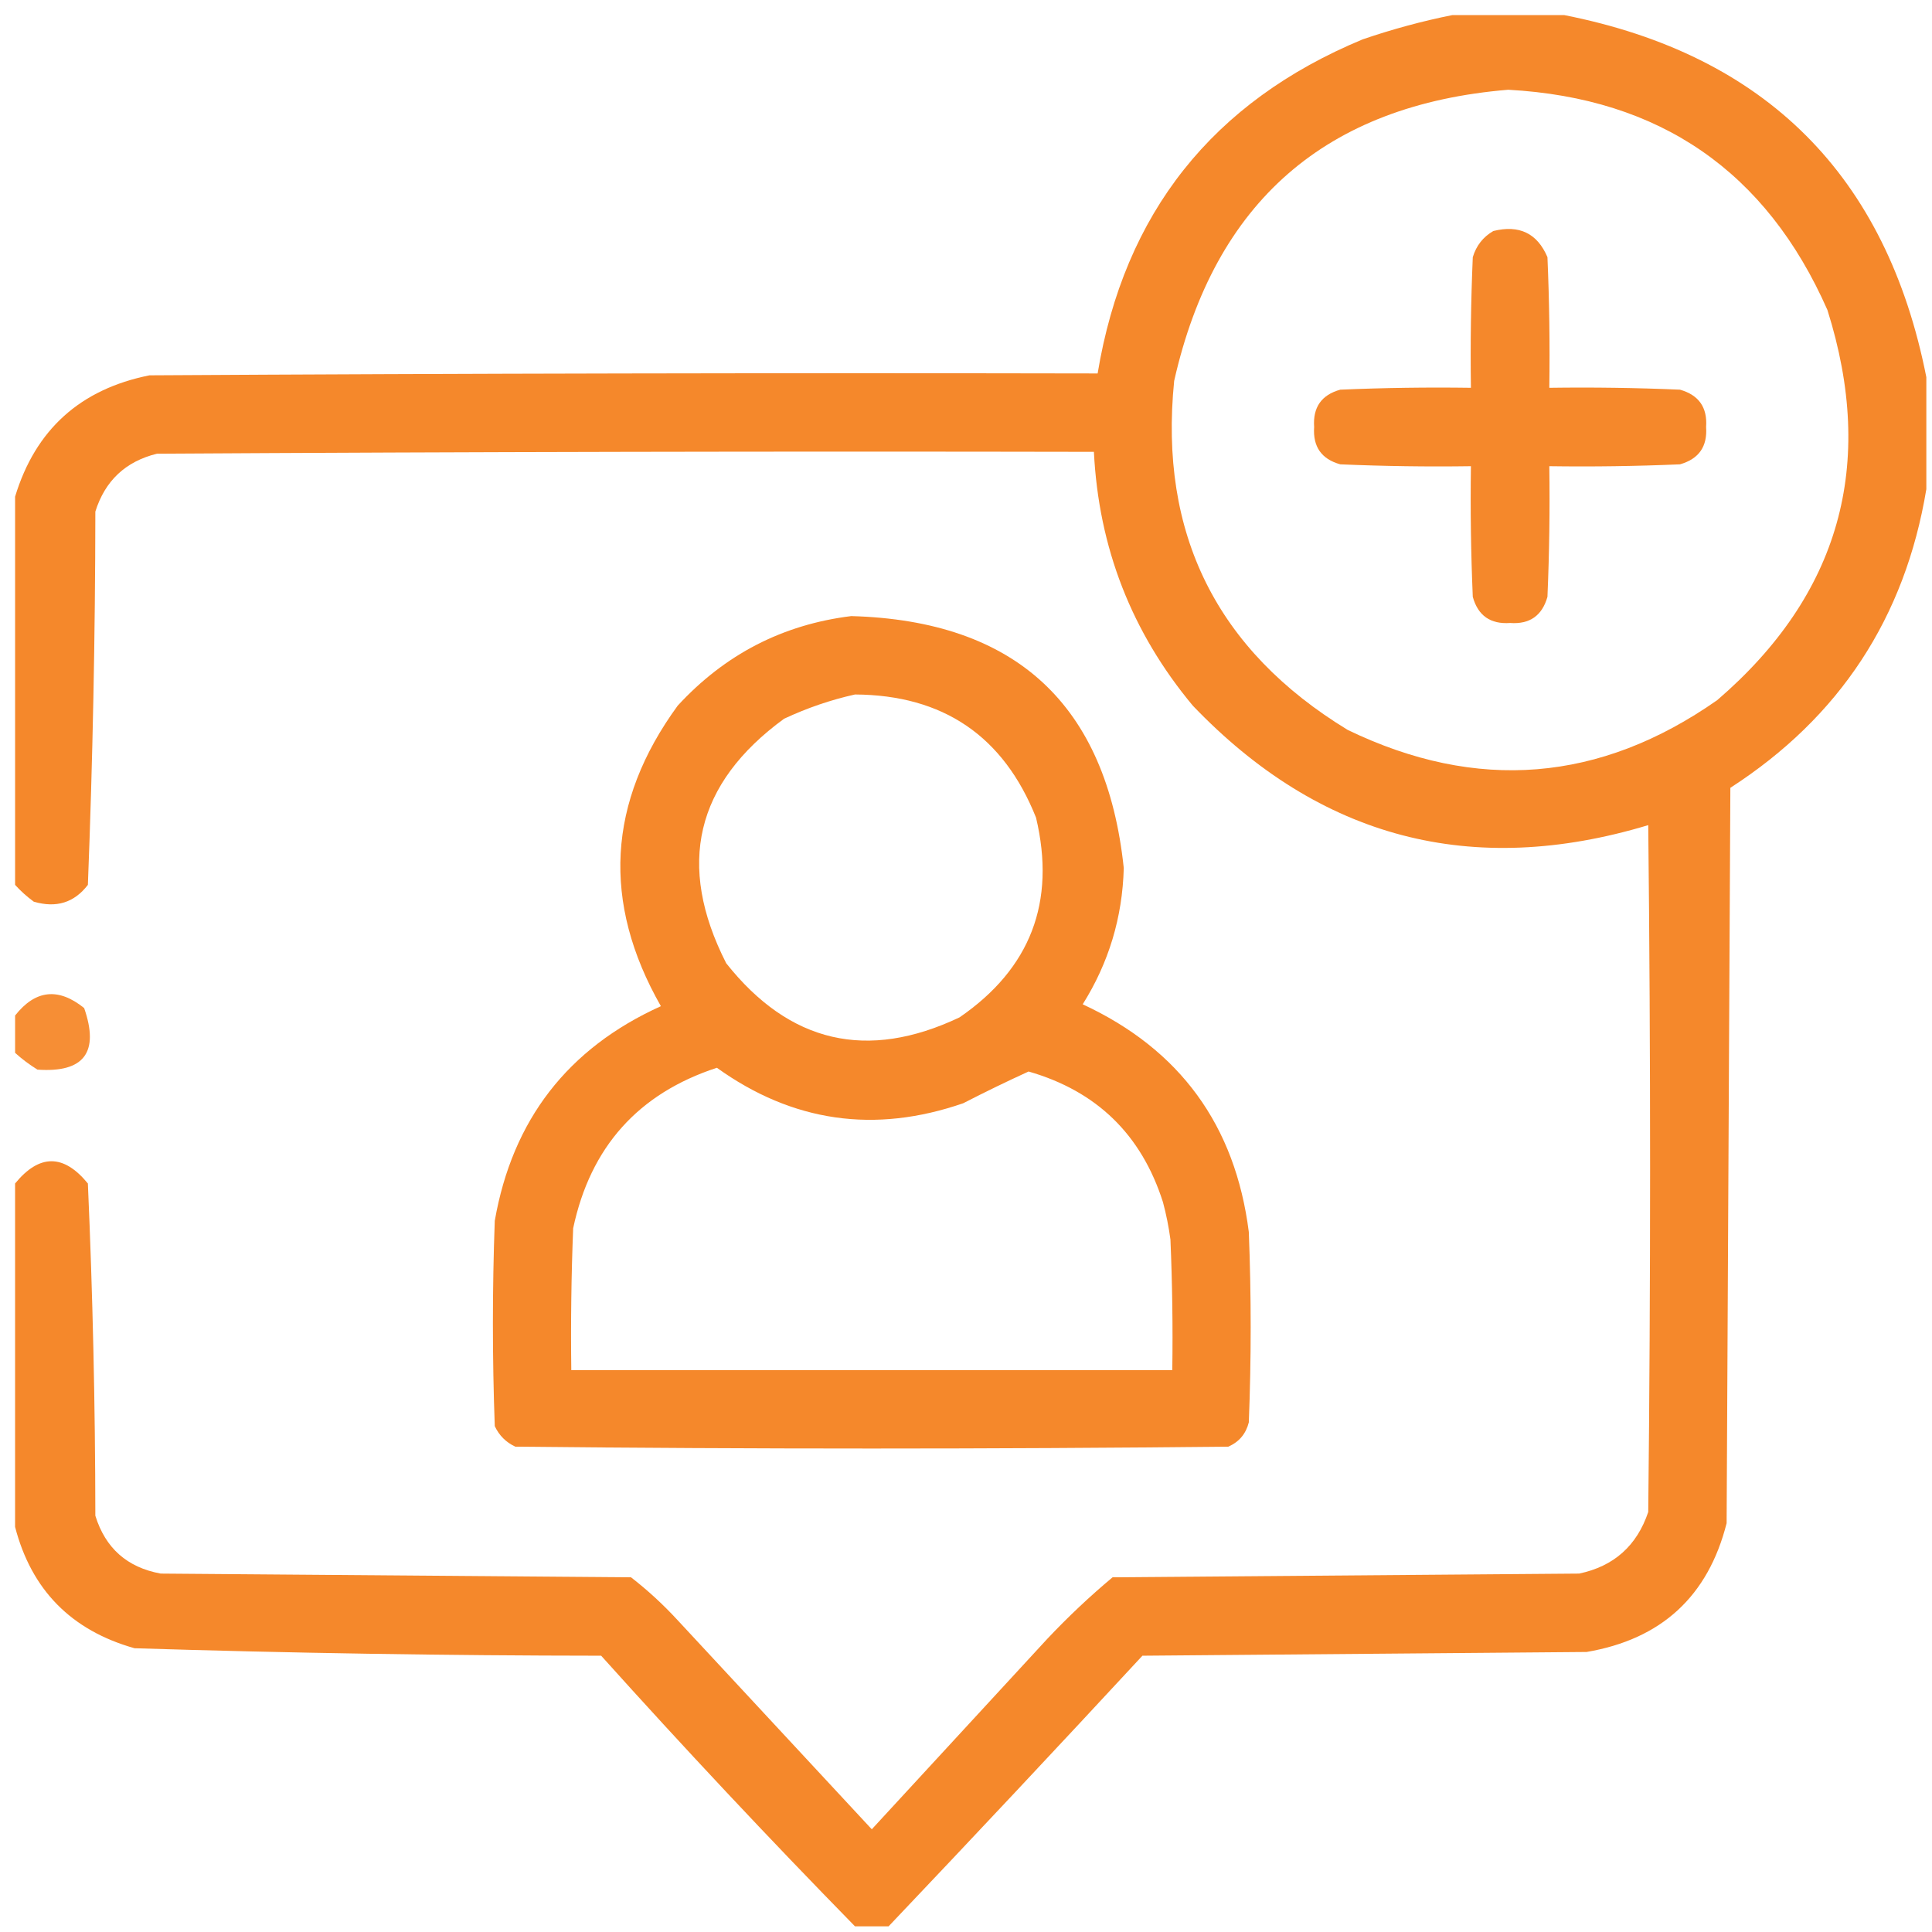 <?xml version="1.0" encoding="utf-8"?>
<!-- Generator: Adobe Illustrator 16.0.0, SVG Export Plug-In . SVG Version: 6.00 Build 0)  -->
<!DOCTYPE svg PUBLIC "-//W3C//DTD SVG 1.1//EN" "http://www.w3.org/Graphics/SVG/1.1/DTD/svg11.dtd">
<svg version="1.1" id="Layer_1" xmlns="http://www.w3.org/2000/svg" xmlns:xlink="http://www.w3.org/1999/xlink" x="0px" y="0px"
	 width="512px" height="512px" viewBox="0 0 512 512" enable-background="new 0 0 512 512" xml:space="preserve">
<g>
	<path opacity="0.947" fill="#F58220" enable-background="new    " d="M414.542,4c-9.893,0-19.785,0-29.678,0
		c-7.929,1.591-15.843,3.734-23.742,6.43c-39.788,16.538-63.2,46.051-70.237,88.539c-83.757-0.165-167.515,0-251.271,0.495
		C21.267,103.141,9.396,113.858,4,131.614c0,34.294,0,68.588,0,102.883c1.456,1.616,3.104,3.1,4.946,4.452
		c5.947,1.756,10.728,0.272,14.344-4.452c1.284-32.937,1.944-65.911,1.979-98.926c2.571-8.177,8.012-13.288,16.323-15.333
		c82.767-0.495,165.536-0.66,248.304-0.495c1.262,25.393,10,47.817,26.216,67.27c33.705,35.194,73.934,45.747,120.689,31.656
		c0.658,60.674,0.658,121.35,0,182.023c-3.009,8.945-9.108,14.386-18.302,16.323c-41.221,0.329-82.438,0.659-123.657,0.988
		c-6.044,5.052-11.814,10.493-17.313,16.323c-15.498,16.817-30.996,33.635-46.495,50.452
		c-17.147-18.467-34.294-36.932-51.441-55.398c-3.826-4.157-7.947-7.949-12.366-11.377c-41.549-0.329-83.098-0.659-124.646-0.988
		c-8.883-1.629-14.653-6.742-17.312-15.334c-0.032-29.396-0.691-58.743-1.979-88.044c-6.427-7.86-12.857-7.86-19.291,0
		c0,30.338,0,60.674,0,91.012c4.338,16.704,14.889,27.421,31.656,32.151c41.187,1.285,82.406,1.944,123.657,1.979
		c21.956,24.427,44.378,48.334,67.27,71.721c2.968,0,5.936,0,8.903,0c22.513-23.698,44.936-47.605,67.27-71.721
		c39.24-0.33,78.479-0.66,117.722-0.99c19.824-3.38,32.189-14.756,37.097-34.129c0.329-64.962,0.659-129.922,0.99-194.884
		c28.974-18.706,46.286-45.086,51.936-79.141c0-9.893,0-19.785,0-29.678C499.947,46.538,467.962,14.552,414.542,4z M455.102,185.529
		c-31.078,21.798-63.724,24.436-97.937,7.914c-34.735-21.161-50.068-51.994-46.001-92.496
		c10.712-47.458,40.226-73.179,88.539-77.162c40.204,2.202,68.397,21.657,84.582,58.366
		C497.237,123.185,487.51,157.644,455.102,185.529z"/>
	<g>
		<path opacity="0.946" fill="#F58220" enable-background="new    " d="M395.746,61.223c6.87-1.707,11.65,0.602,14.344,6.925
			c0.495,11.537,0.659,23.078,0.495,34.624c11.546-0.165,23.087,0,34.624,0.495c4.995,1.419,7.304,4.716,6.925,9.893
			c0.379,5.177-1.93,8.474-6.925,9.893c-11.537,0.495-23.078,0.66-34.624,0.495c0.164,11.546,0,23.087-0.495,34.624
			c-1.419,4.996-4.716,7.304-9.893,6.925c-5.215,0.365-8.512-1.942-9.893-6.925c-0.494-11.537-0.66-23.078-0.494-34.624
			c-11.547,0.166-23.088,0-34.624-0.495c-4.982-1.381-7.29-4.678-6.925-9.893c-0.365-5.214,1.942-8.511,6.925-9.893
			c11.536-0.495,23.077-0.66,34.624-0.495c-0.166-11.546,0-23.087,0.494-34.624C391.233,65.084,393.047,62.776,395.746,61.223z"/>
	</g>
	<path opacity="0.947" fill="#F58220" enable-background="new    " d="M286.928,266.153c6.911-11.01,10.538-23.047,10.882-36.108
		c-4.562-43.307-28.635-65.565-72.216-66.775c-18.165,2.241-33.499,10.155-46,23.742c-18.652,25.571-20.136,52.116-4.452,79.636
		c-24.667,11.155-39.342,30.116-44.022,56.882c-0.66,18.136-0.66,36.273,0,54.409c1.154,2.473,2.968,4.286,5.441,5.441
		c62.983,0.659,125.965,0.659,188.948,0c2.85-1.238,4.663-3.381,5.44-6.431c0.659-16.817,0.659-33.635,0-50.452
		C327.369,298.213,312.696,278.099,286.928,266.153z M207.787,190.475c6.148-2.873,12.414-5.016,18.796-6.43
		c23.376,0.142,39.368,11.023,47.979,32.646c5.305,22.344-1.456,39.986-20.28,52.925c-24.444,11.6-45.055,6.819-61.829-14.344
		C179.195,229.223,184.305,207.625,207.787,190.475z M310.67,363.101c-53.091,0-106.18,0-159.271,0
		c-0.165-12.535,0-25.065,0.495-37.592c4.573-21.55,17.269-35.73,38.086-42.538c20.045,14.386,41.809,17.519,65.291,9.398
		c5.753-2.961,11.523-5.763,17.313-8.409c18.042,5.183,29.913,16.725,35.613,34.624c0.872,3.254,1.53,6.552,1.979,9.893
		C310.67,340.014,310.834,351.555,310.67,363.101z"/>
	<g>
		<path opacity="0.899" fill="#F58220" enable-background="new    " d="M4,279.014c0-3.297,0-6.596,0-9.893
			c5.376-6.82,11.477-7.481,18.301-1.979c4.079,11.742-0.042,17.184-12.366,16.322C7.799,282.147,5.821,280.664,4,279.014z"/>
	</g>
</g>
</svg>

